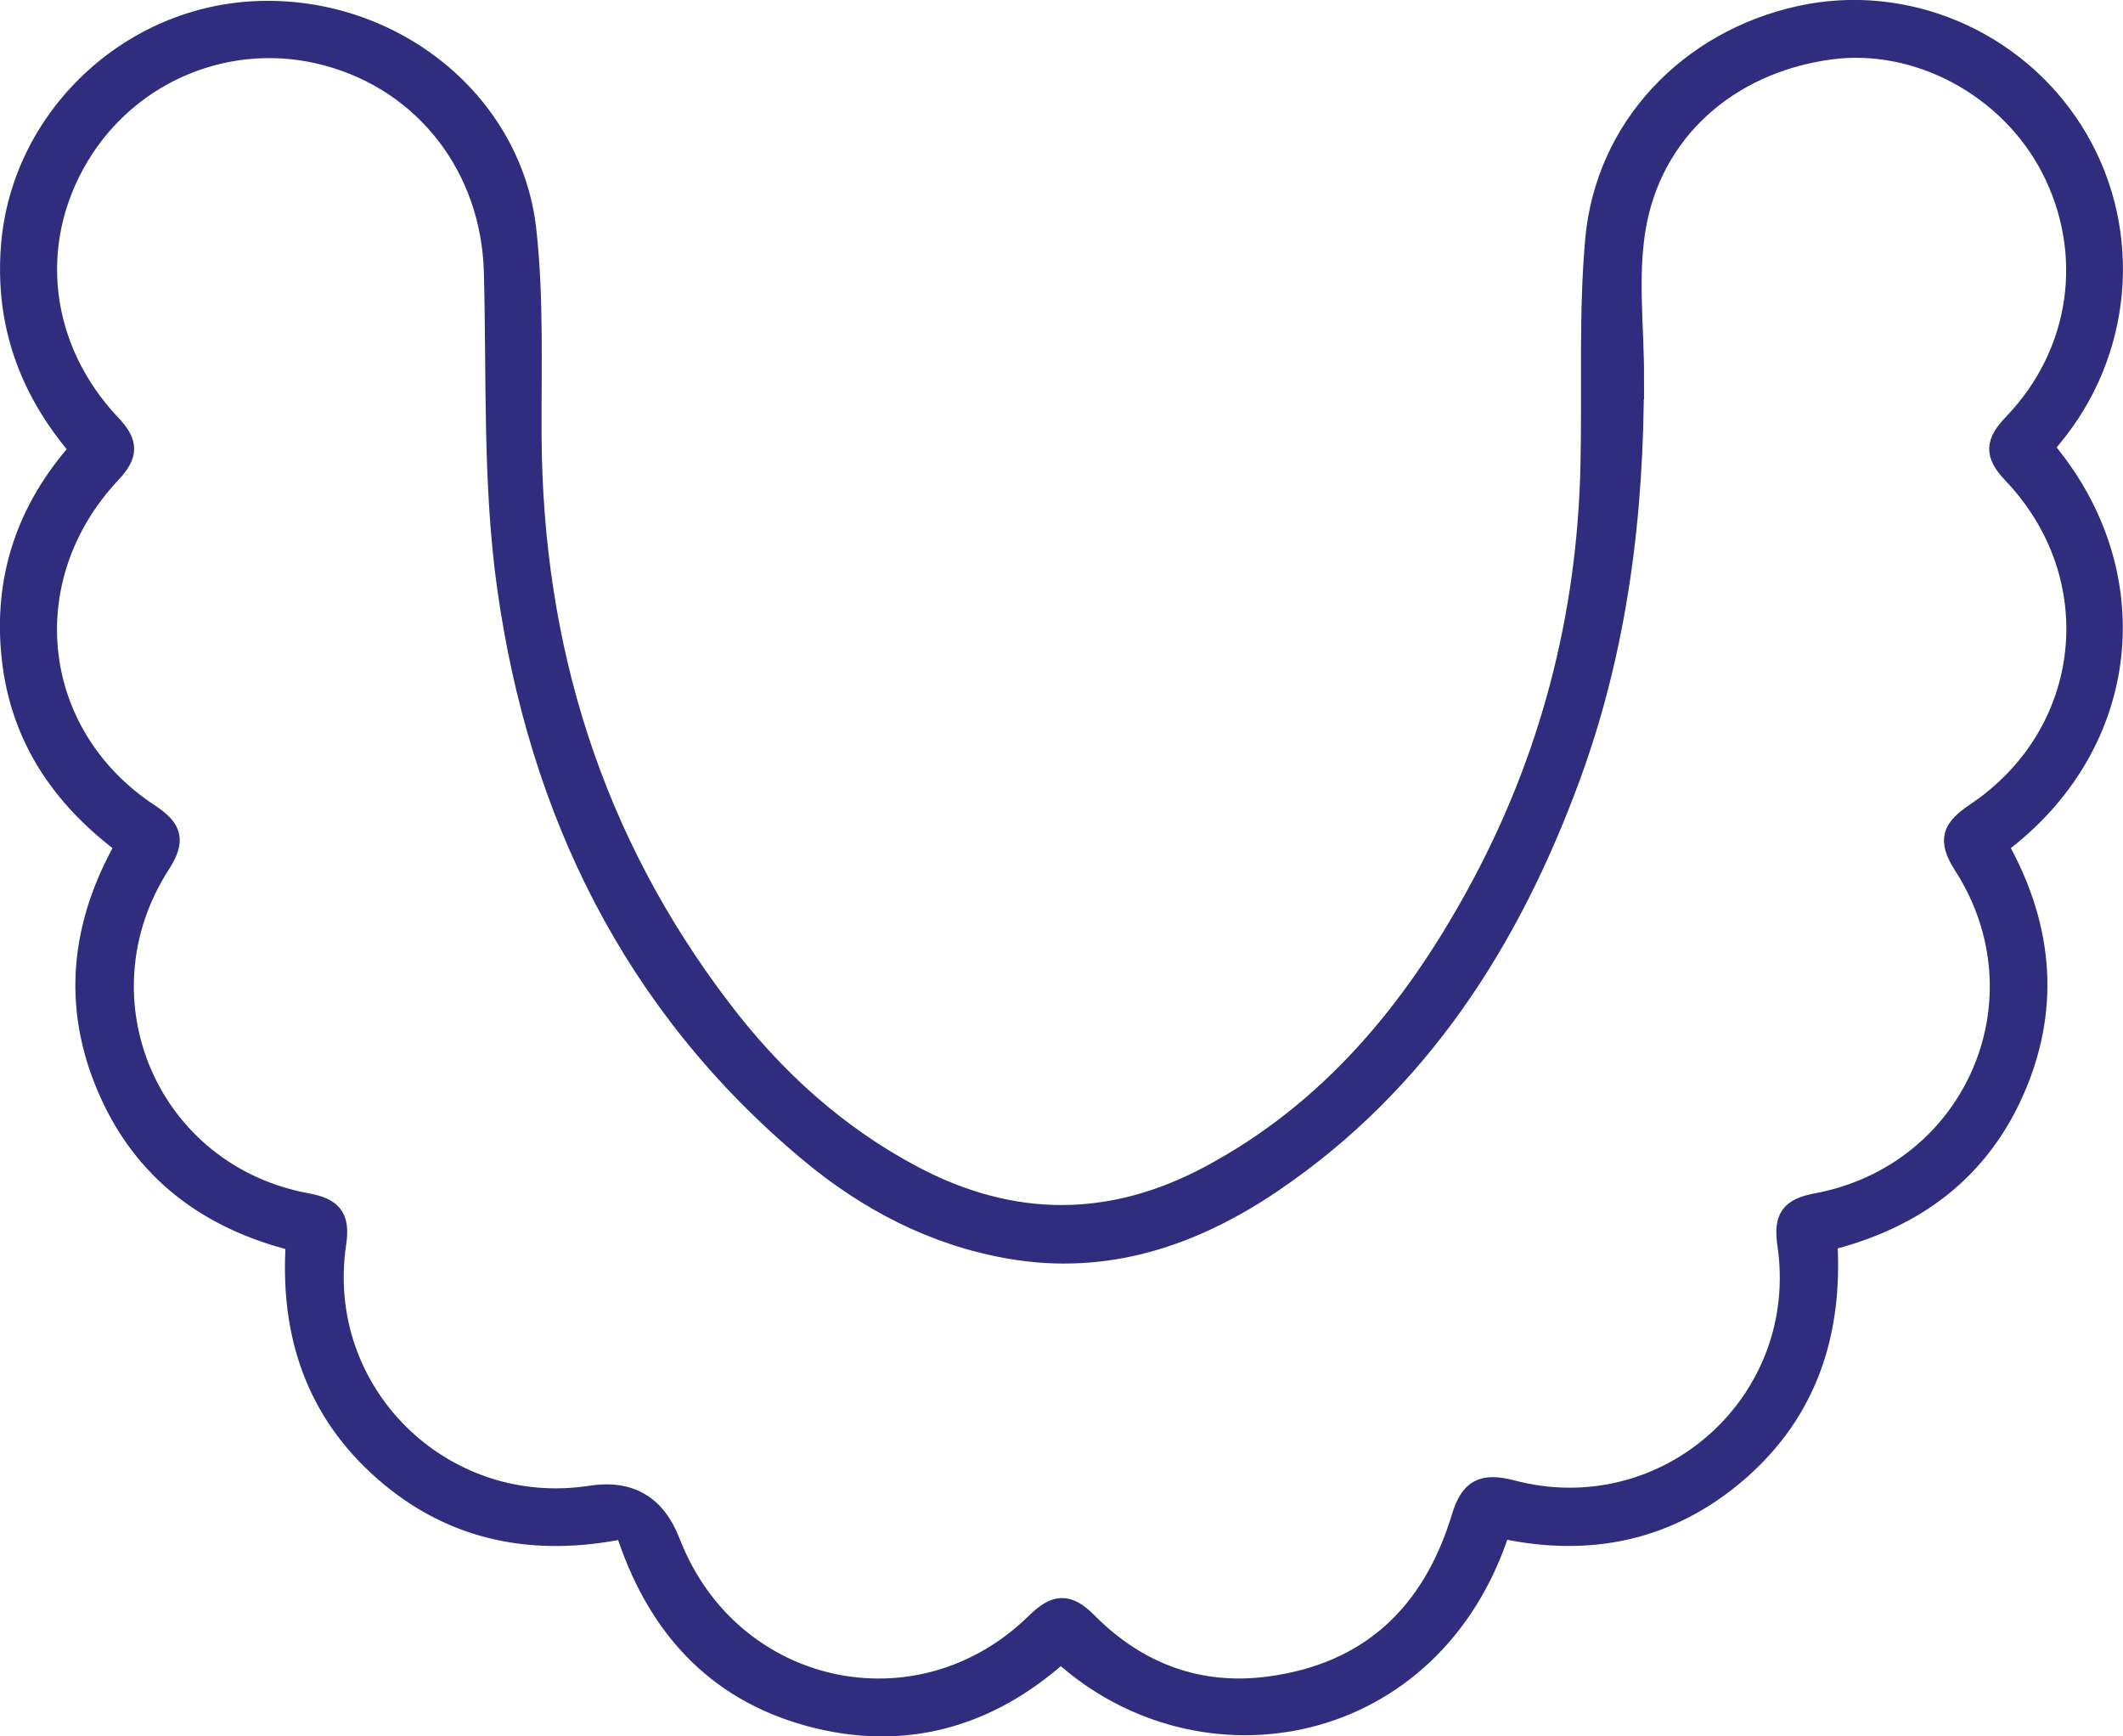 <?xml version="1.0" encoding="UTF-8"?>
<svg id="Calque_1" data-name="Calque 1" xmlns="http://www.w3.org/2000/svg" version="1.1" viewBox="0 0 112.15 91.71">
  <defs>
    <style>
      .cls-1 {
        fill: #302d7e;
        stroke: #302d7e;
        stroke-miterlimit: 10;
      }
    </style>
  </defs>
  <path class="cls-1" d="M108,23.64c5.59,6.57,4.71,15.72-2.42,21.02,2.29,4.06,2.8,8.34.96,12.71-1.85,4.39-5.27,7.01-9.98,8.19.3,4.78-1.02,8.98-4.72,12.19-3.65,3.16-7.91,4.02-12.55,3-3.55,11.12-15.84,13.34-23.25,6.59-3.82,3.43-8.31,4.7-13.3,3.34-5.02-1.37-8.14-4.85-9.75-9.91-4.71.97-9.04.19-12.72-3.03-3.64-3.19-5-7.32-4.67-12.15-4.61-1.14-8.07-3.72-9.95-8.09-1.88-4.36-1.44-8.65.94-12.84-3.36-2.5-5.54-5.7-6-9.89-.46-4.18.76-7.85,3.59-11.04C1.49,20.6.23,17.07.55,12.99,1.09,6.22,6.83.76,13.71.55c7.1-.21,13.4,4.83,14.13,11.66.39,3.58.25,7.21.27,10.82.06,11.19,3.22,21.35,10.04,30.28,2.75,3.61,6.05,6.62,10.09,8.76,5.23,2.77,10.46,2.78,15.68-.02,6.33-3.39,10.69-8.68,14.06-14.84,3.86-7.04,5.84-14.62,6.01-22.65.09-3.97-.1-7.97.25-11.91.54-5.93,4.94-10.54,10.83-11.84,5.55-1.23,11.39,1.23,14.47,6.1,3.08,4.87,2.76,11.2-.8,15.81-.22.28-.45.56-.74.92ZM86.34,19.87c.02,7.24-.85,14.33-3.35,21.15-3.18,8.66-7.98,16.2-15.76,21.47-4.18,2.83-8.75,4.39-13.89,3.5-4.02-.7-7.52-2.53-10.61-5.11-9.33-7.79-14.31-18.04-15.97-29.85-.77-5.48-.55-11.11-.7-16.68-.15-5.46-3.6-9.99-8.81-11.38-5.06-1.36-10.39.82-13.07,5.33-2.72,4.56-2.08,10.11,1.72,14.12.92.97.91,1.61,0,2.58-5.22,5.54-4.3,13.82,2.01,17.96,1.25.82,1.39,1.45.58,2.71-4.57,7.11-.58,16.32,7.72,17.85,1.33.25,1.8.71,1.58,2.17-1.17,7.86,5.58,14.49,13.42,13.28q3.08-.48,4.21,2.45s.04.09.06.14c3.17,8.01,13.06,10.17,19.21,4.15,1.05-1.03,1.72-1.1,2.78-.03,2.62,2.64,5.85,3.86,9.56,3.37,5.33-.7,8.62-3.86,10.15-8.92.45-1.48,1.11-1.87,2.7-1.45,8.15,2.14,15.73-4.64,14.51-12.95-.21-1.43.18-1.94,1.54-2.2,8.32-1.54,12.34-10.71,7.77-17.82-.88-1.37-.59-1.97.66-2.81,6.21-4.17,7.1-12.46,1.93-17.87-1-1.05-.9-1.69.05-2.68,3.56-3.71,4.29-8.99,1.98-13.46-2.22-4.29-7.07-6.88-11.68-6.24-5.34.74-9.4,4.32-10.22,9.52-.4,2.51-.07,5.14-.07,7.71Z"/>
</svg>